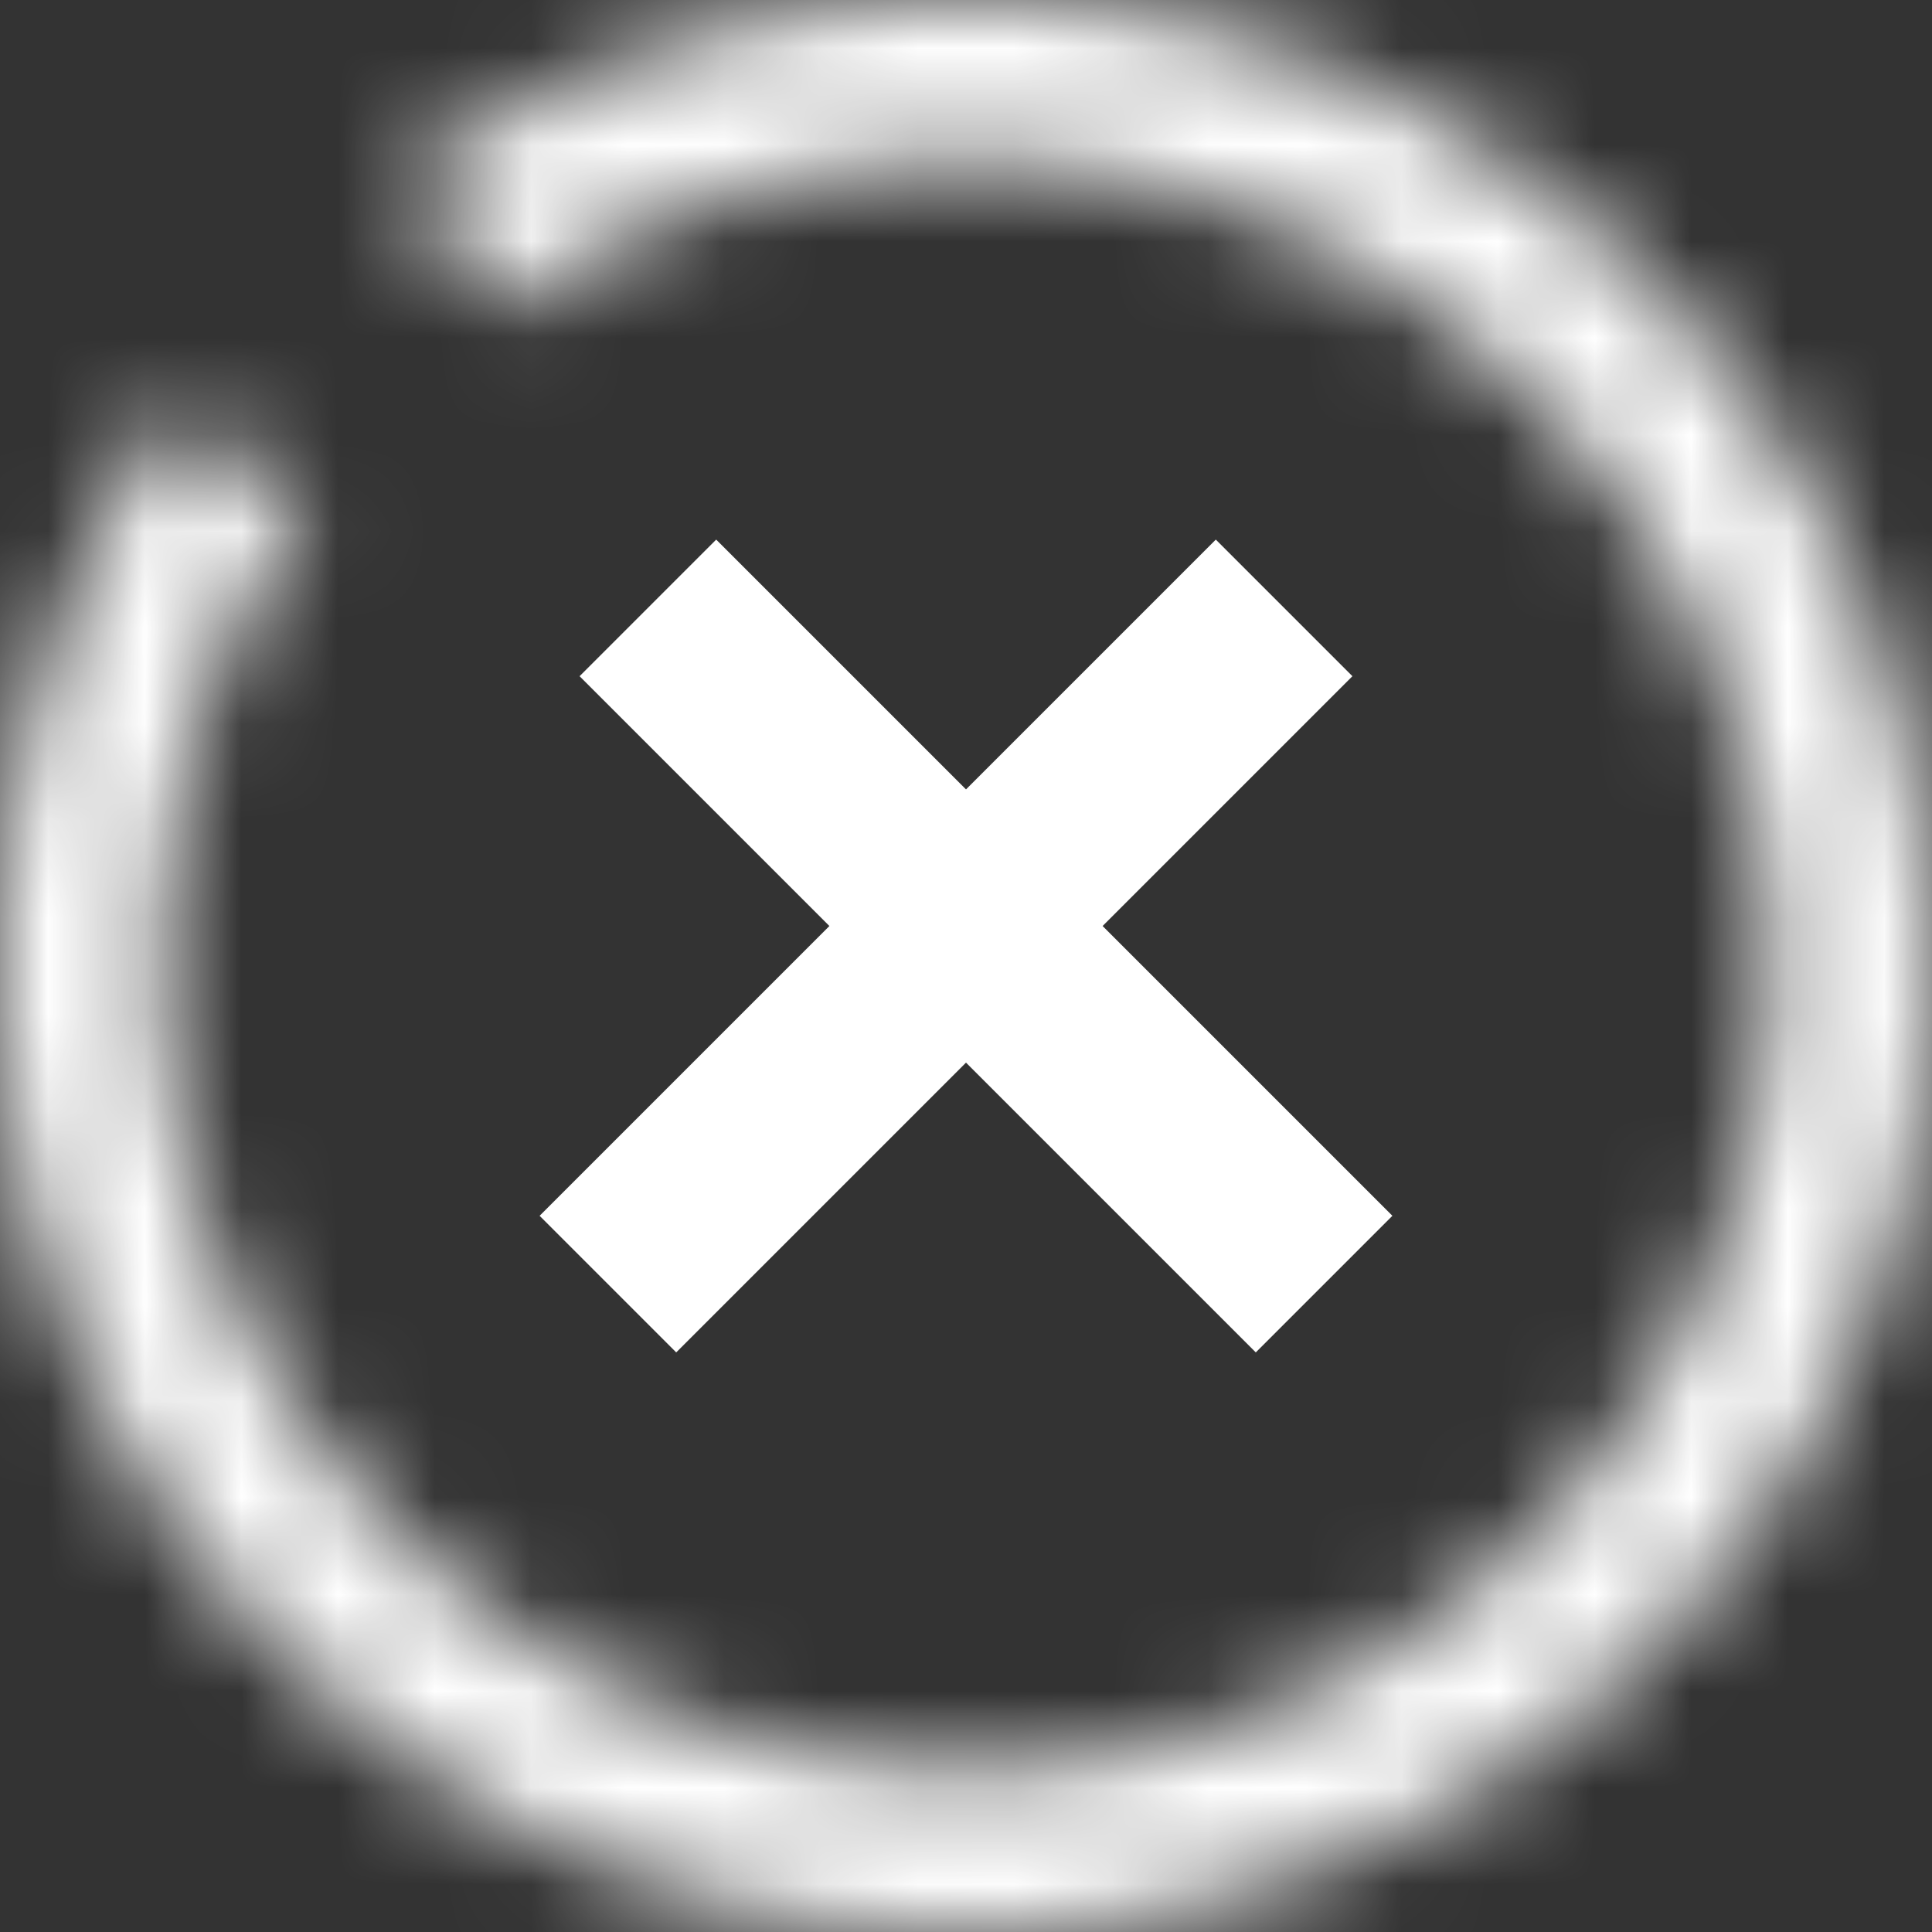 <?xml version="1.0" encoding="utf-8"?>
<svg xmlns="http://www.w3.org/2000/svg" fill="none" height="20" viewBox="0 0 20 20" width="20">
  <rect x="0" y="0" width="20" height="20" fill="#333333" stroke="none"/>
  <path d="m6.293 13.293 7-7m-6.586 0 7 7" stroke="#fff" stroke-width="2"/>
  <mask fill="#fff" id="a">
    <path d="M1.804 4.27a10 10 0 1 0 2.376-2.4l.98 1.368a8.317 8.317 0 1 1-1.975 1.998z"/>
  </mask>
  <path d="M1.804 4.27a10 10 0 1 0 2.376-2.4l.98 1.368a8.317 8.317 0 1 1-1.975 1.998z" mask="url(#a)" stroke="#fff" stroke-width="4"/>
</svg>